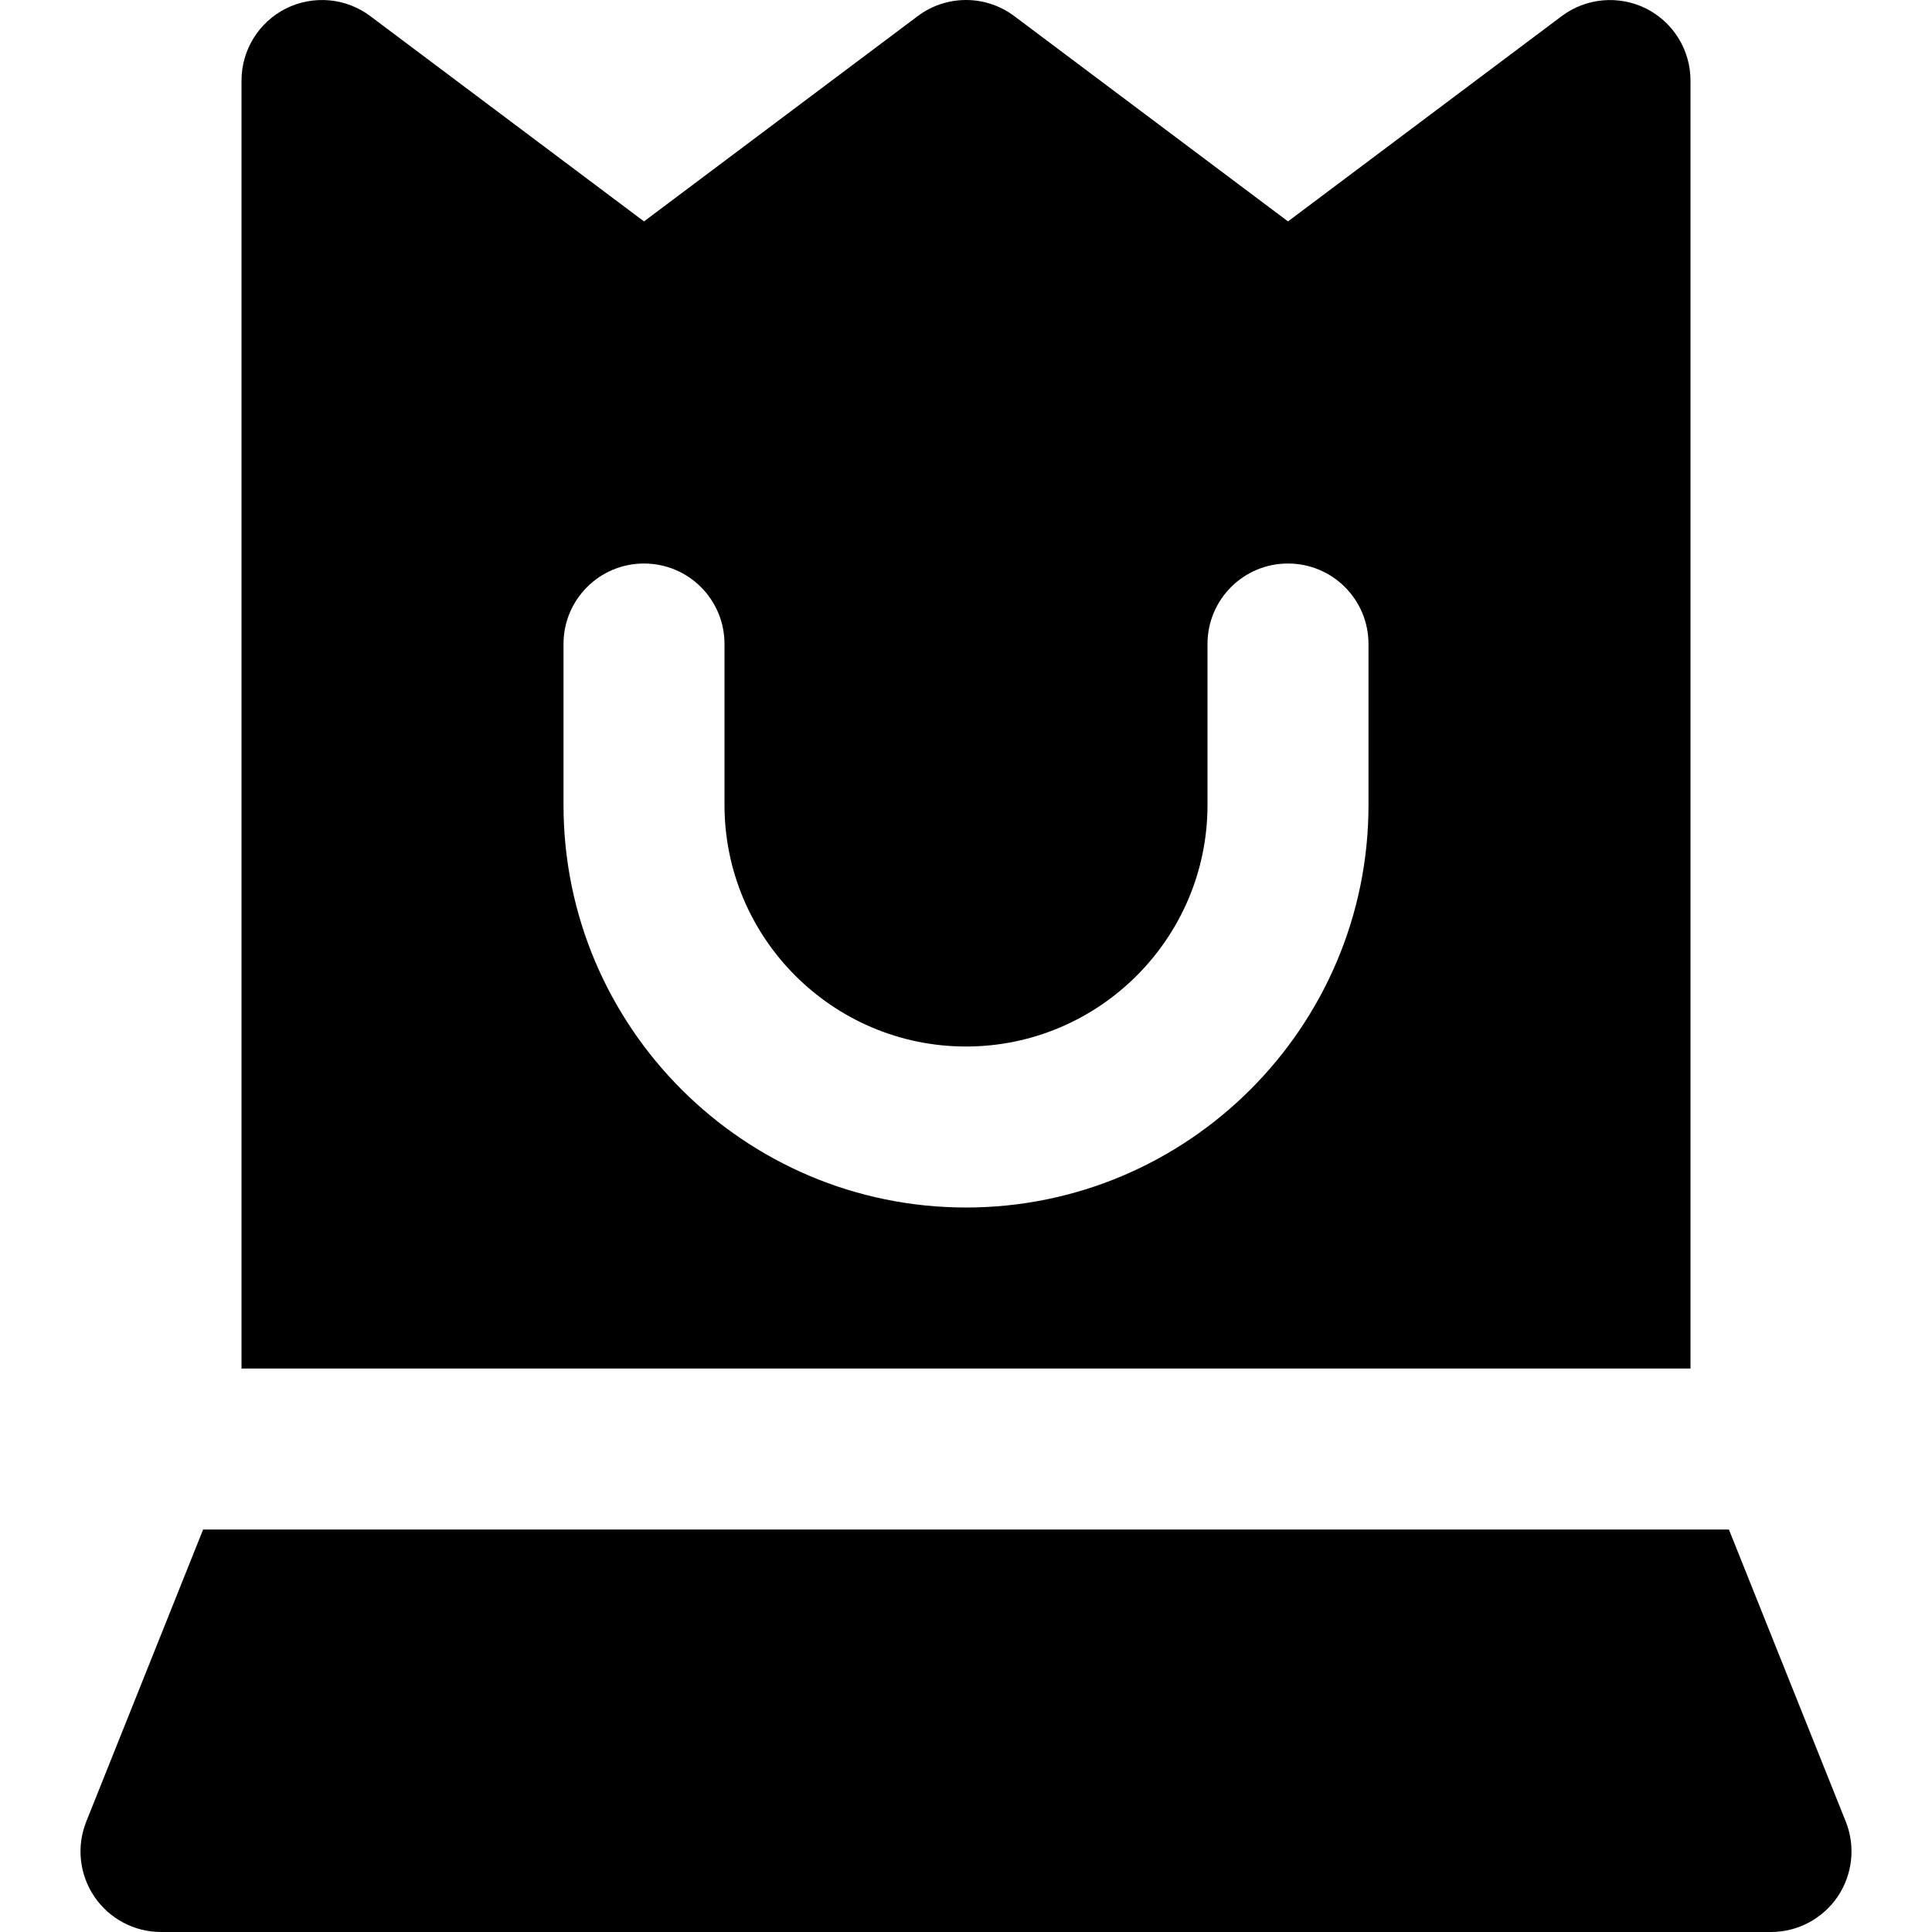 <?xml version="1.0" encoding="iso-8859-1"?>
<!-- Uploaded to: SVG Repo, www.svgrepo.com, Generator: SVG Repo Mixer Tools -->
<svg fill="#000000" height="800px" width="800px" version="1.1" id="Layer_1" xmlns="http://www.w3.org/2000/svg" xmlns:xlink="http://www.w3.org/1999/xlink" 
	 viewBox="0 0 512.005 512.005" xml:space="preserve">
<g>
	<g>
		<g>
			<path d="M448.003,21.339c0-8.085-4.565-15.467-11.797-19.093c-7.232-3.584-15.872-2.816-22.336,2.027l-72.533,54.4l-72.533-54.4
				c-7.595-5.696-18.005-5.696-25.6,0l-72.533,54.4l-72.533-54.4c-6.464-4.864-15.104-5.611-22.336-2.027
				c-7.232,3.627-11.797,11.008-11.797,19.093v341.333h384V21.339z M362.67,213.339c0,58.816-47.851,106.667-106.667,106.667
				s-106.667-47.851-106.667-106.667v-42.667c0-11.797,9.536-21.333,21.333-21.333c11.797,0,21.333,9.536,21.333,21.333v42.667
				c0,35.285,28.715,64,64,64s64-28.715,64-64v-42.667c0-11.797,9.536-21.333,21.333-21.333c11.797,0,21.333,9.536,21.333,21.333
				V213.339z"/>
			<path d="M489.158,482.757l-30.976-77.419H53.83l-30.976,77.419c-2.624,6.571-1.813,14.016,2.155,19.883
				c3.968,5.845,10.581,9.365,17.664,9.365h426.667c7.083,0,13.675-3.52,17.664-9.365
				C490.95,496.773,491.782,489.328,489.158,482.757z"/>
		</g>
	</g>
</g>
</svg>